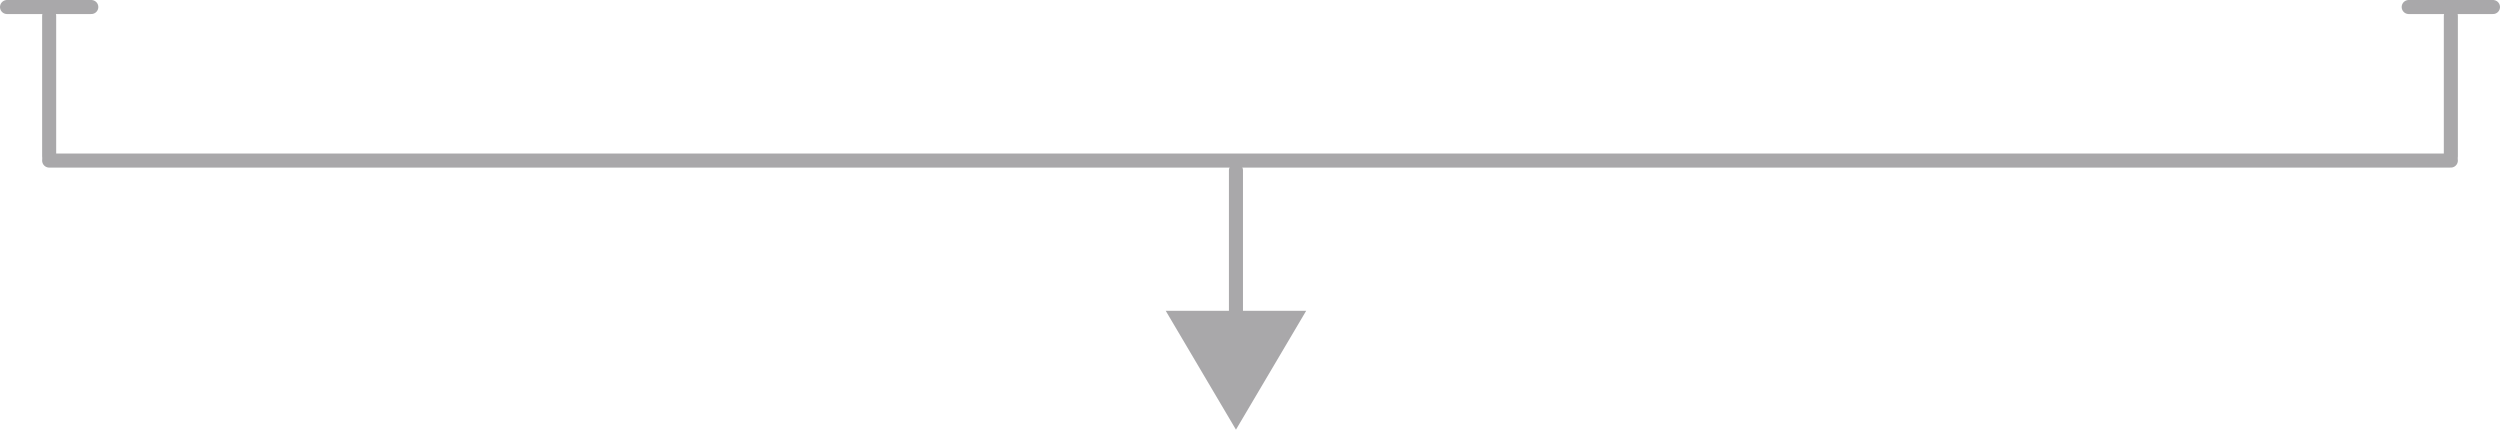 <svg xmlns="http://www.w3.org/2000/svg" width="178" height="30.591" viewBox="0 0 178 30.591">
  <g id="arrows" transform="translate(-871 -2199.5)">
    <line id="Linie_4" data-name="Linie 4" y2="10" transform="translate(874.5 2200.633)" fill="none" stroke="#a9a8aa" stroke-linecap="round" stroke-width="1"/>
    <line id="Linie_7" data-name="Linie 7" x1="6" transform="translate(871.5 2200)" fill="none" stroke="#a9a8aa" stroke-linecap="round" stroke-width="1"/>
    <line id="Linie_1" data-name="Linie 1" y2="10" transform="translate(959 2211.63)" fill="none" stroke="#a9a8aa" stroke-linecap="round" stroke-width="1"/>
    <path id="Polygon_1" data-name="Polygon 1" d="M5,0l5,8.462H0Z" transform="translate(964 2230.091) rotate(180)" fill="#a9a8aa"/>
    <line id="Linie_3" data-name="Linie 3" x1="171" transform="translate(874.5 2210.932)" fill="none" stroke="#a9a8aa" stroke-linecap="round" stroke-width="1"/>
    <line id="Linie_4-2" data-name="Linie 4" y2="10" transform="translate(1045.5 2200.63)" fill="none" stroke="#a9a8aa" stroke-linecap="round" stroke-width="1"/>
    <line id="Linie_8" data-name="Linie 8" x1="6" transform="translate(1042.5 2200)" fill="none" stroke="#a9a8aa" stroke-linecap="round" stroke-width="1"/>
  </g>
</svg>
